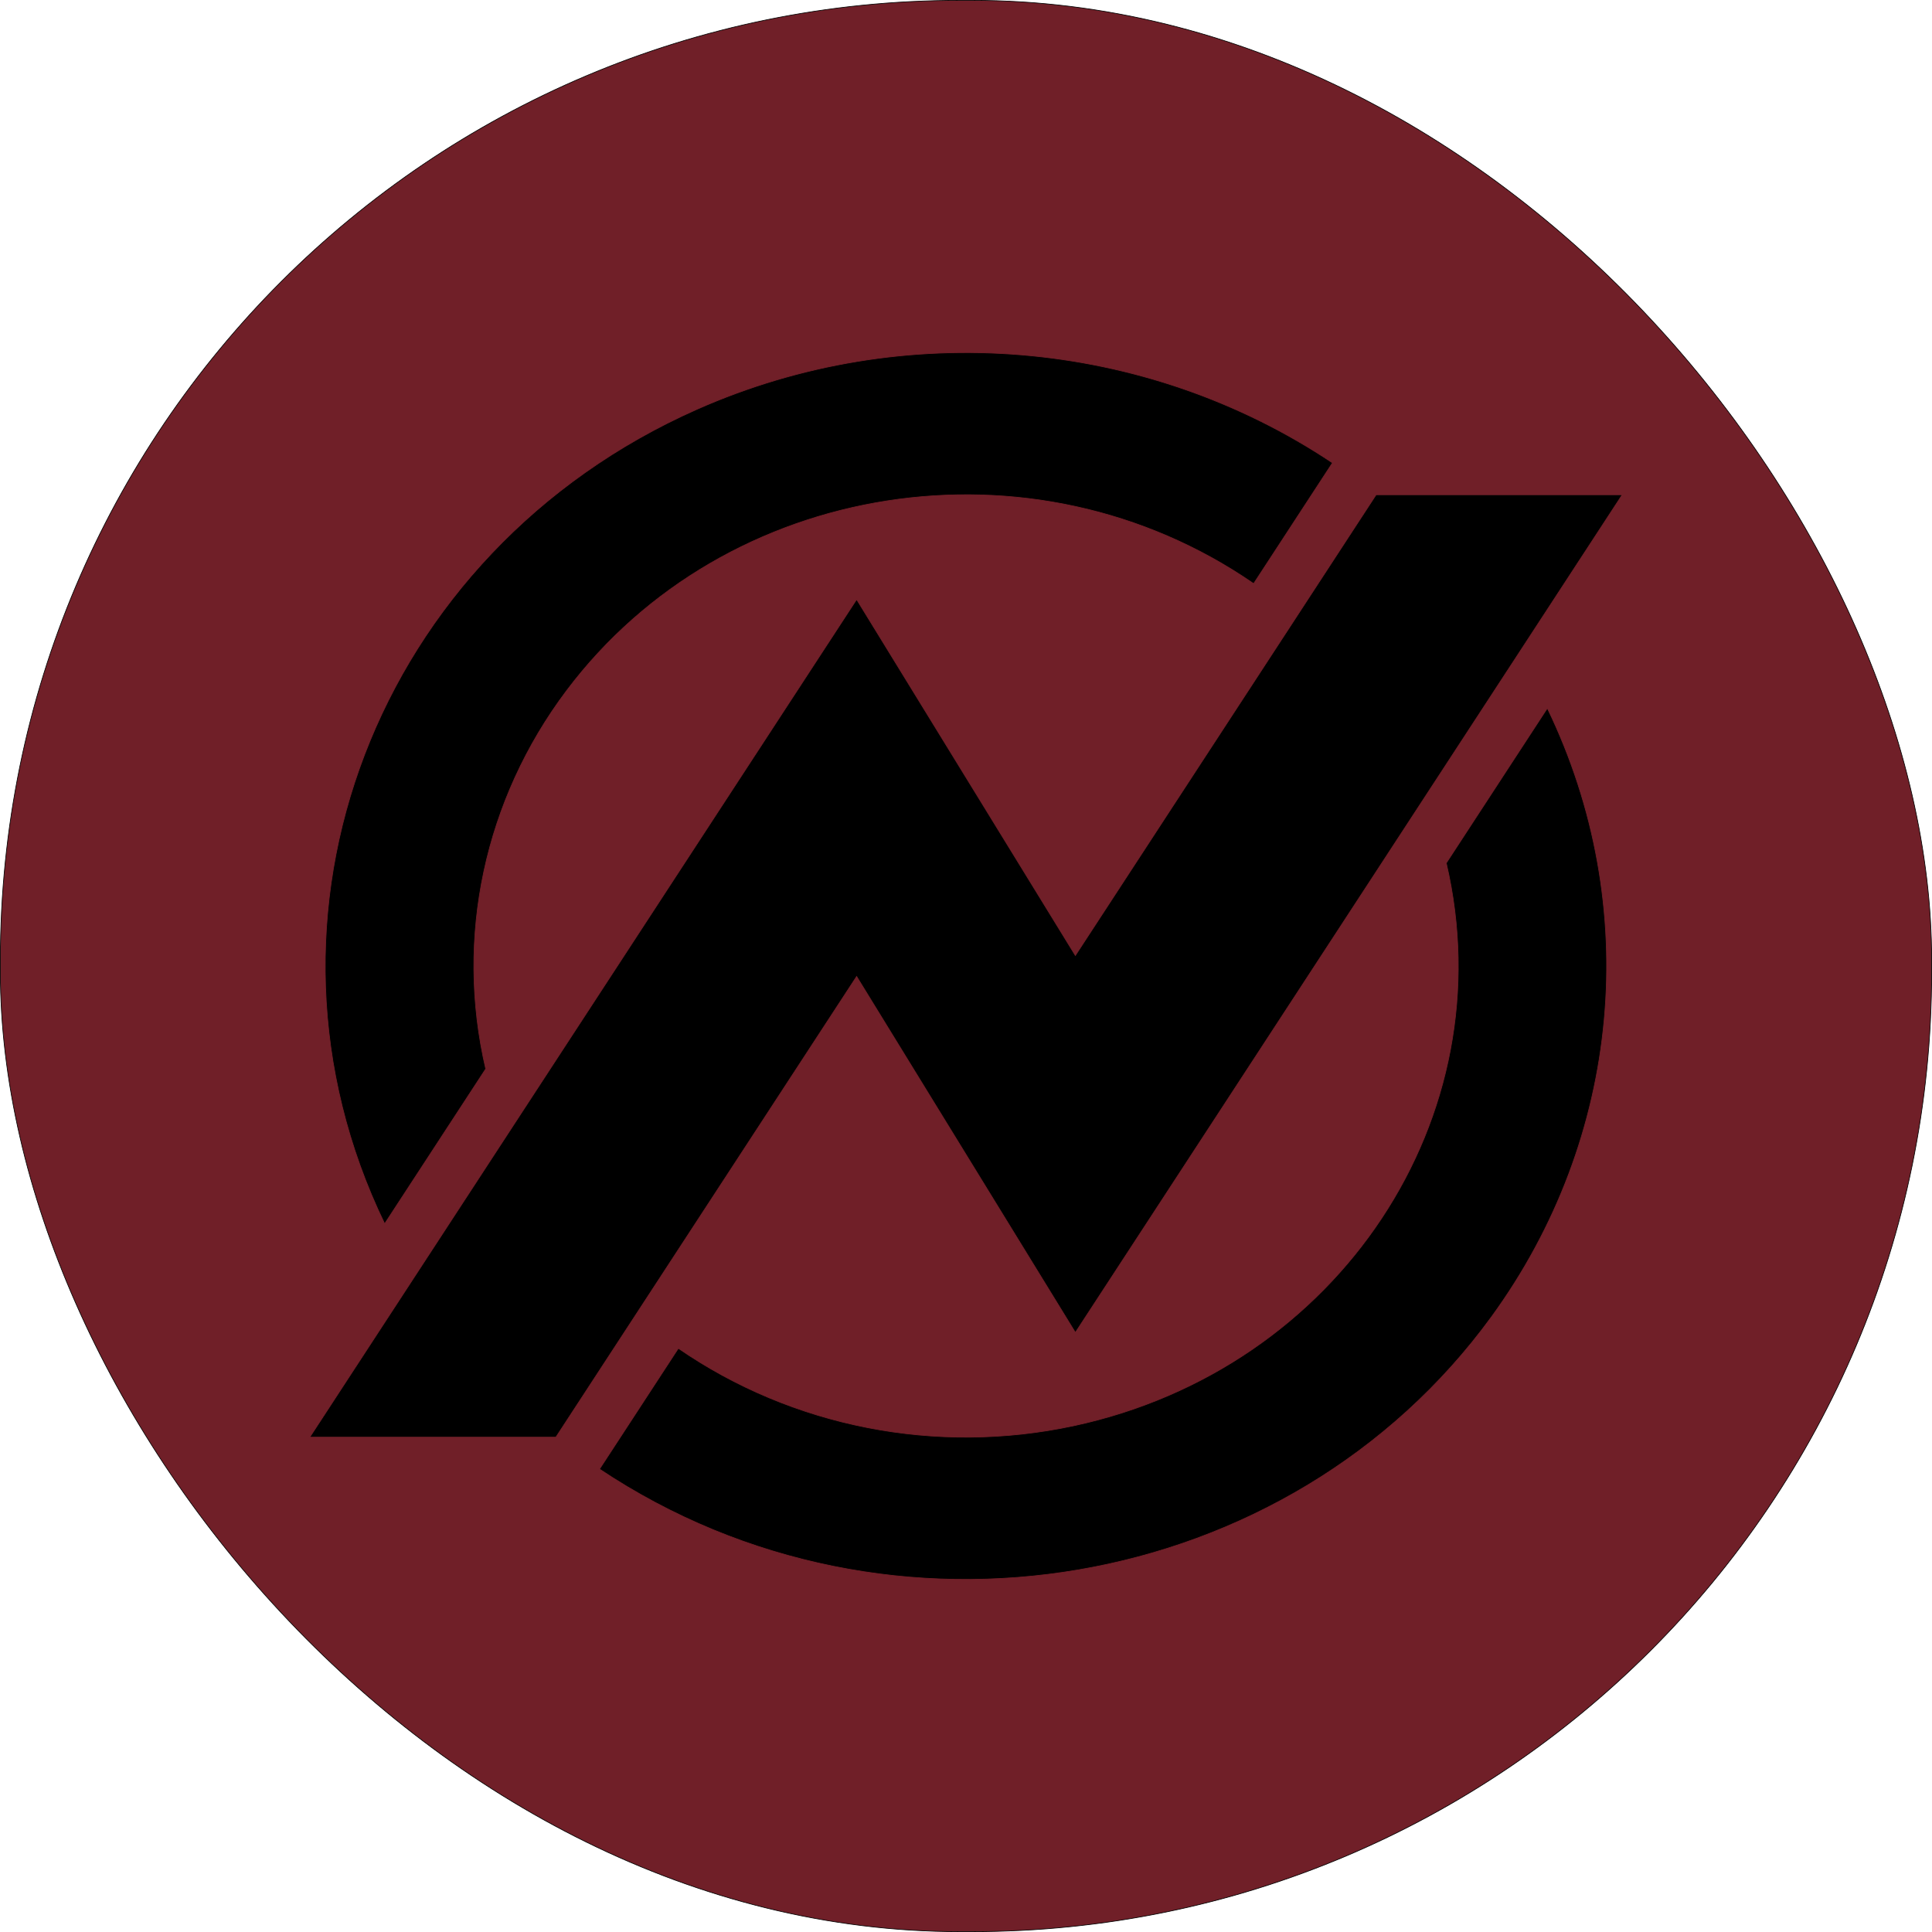 <svg id="a91376b2-1d8a-4144-8e56-d846112ca00b" data-name="Ebene 1" xmlns="http://www.w3.org/2000/svg" viewBox="0 0 2835.646 2835.646">
  <defs>
    <style>
      .e59fbb0a-1bd8-4799-9497-a6140c0e4a83 {
        fill: #701f28;
        stroke: black;
      }

      .e59fbb0a-1bd8-4799-9497-a6140c0e4a83, .f077991c-ea66-4950-8557-4edf37ac974a {
        stroke-miterlimit: 10;
      }

      .f077991c-ea66-4950-8557-4edf37ac974a {
        fill: black;
        stroke: #701f28;
      }
    </style>
  </defs>
  <rect class="e59fbb0a-1bd8-4799-9497-a6140c0e4a83" x="0.5" y="0.5" width="2834.646" height="2834.646" rx="1408.462"/>
  <path class="f077991c-ea66-4950-8557-4edf37ac974a" d="M712.409,1568.333,564.07,1795.577c-218.209-451.187-13.089-986.314,458.15-1195.239,303.449-134.535,658.692-104.642,932.98,78.508l-115.699,177.241C1515.786,632.846,1064.348,703.13,831.185,1013.071,710.563,1173.413,667.335,1375.499,712.409,1568.333Z" transform="translate(0.5 0.5)"/>
  <path class="f077991c-ea66-4950-8557-4edf37ac974a" d="M2019.282,725.67l-116.919,179.111-324.517,497.135-321.045-522.554L454.188,2108.901H815.363l441.437-676.246,321.045,522.554L2380.458,725.67Z" transform="translate(0.5 0.5)"/>
  <path class="f077991c-ea66-4950-8557-4edf37ac974a" d="M2122.236,1266.238c87.129,372.748-157.84,742.546-547.153,825.967-201.404,43.157-412.47,1.768-579.938-113.722l-115.699,177.241c425.953,284.421,1012.071,184.38,1309.132-223.449,191.289-262.616,222.51-602.744,81.997-893.281Z" transform="translate(0.5 0.5)"/>
</svg>
